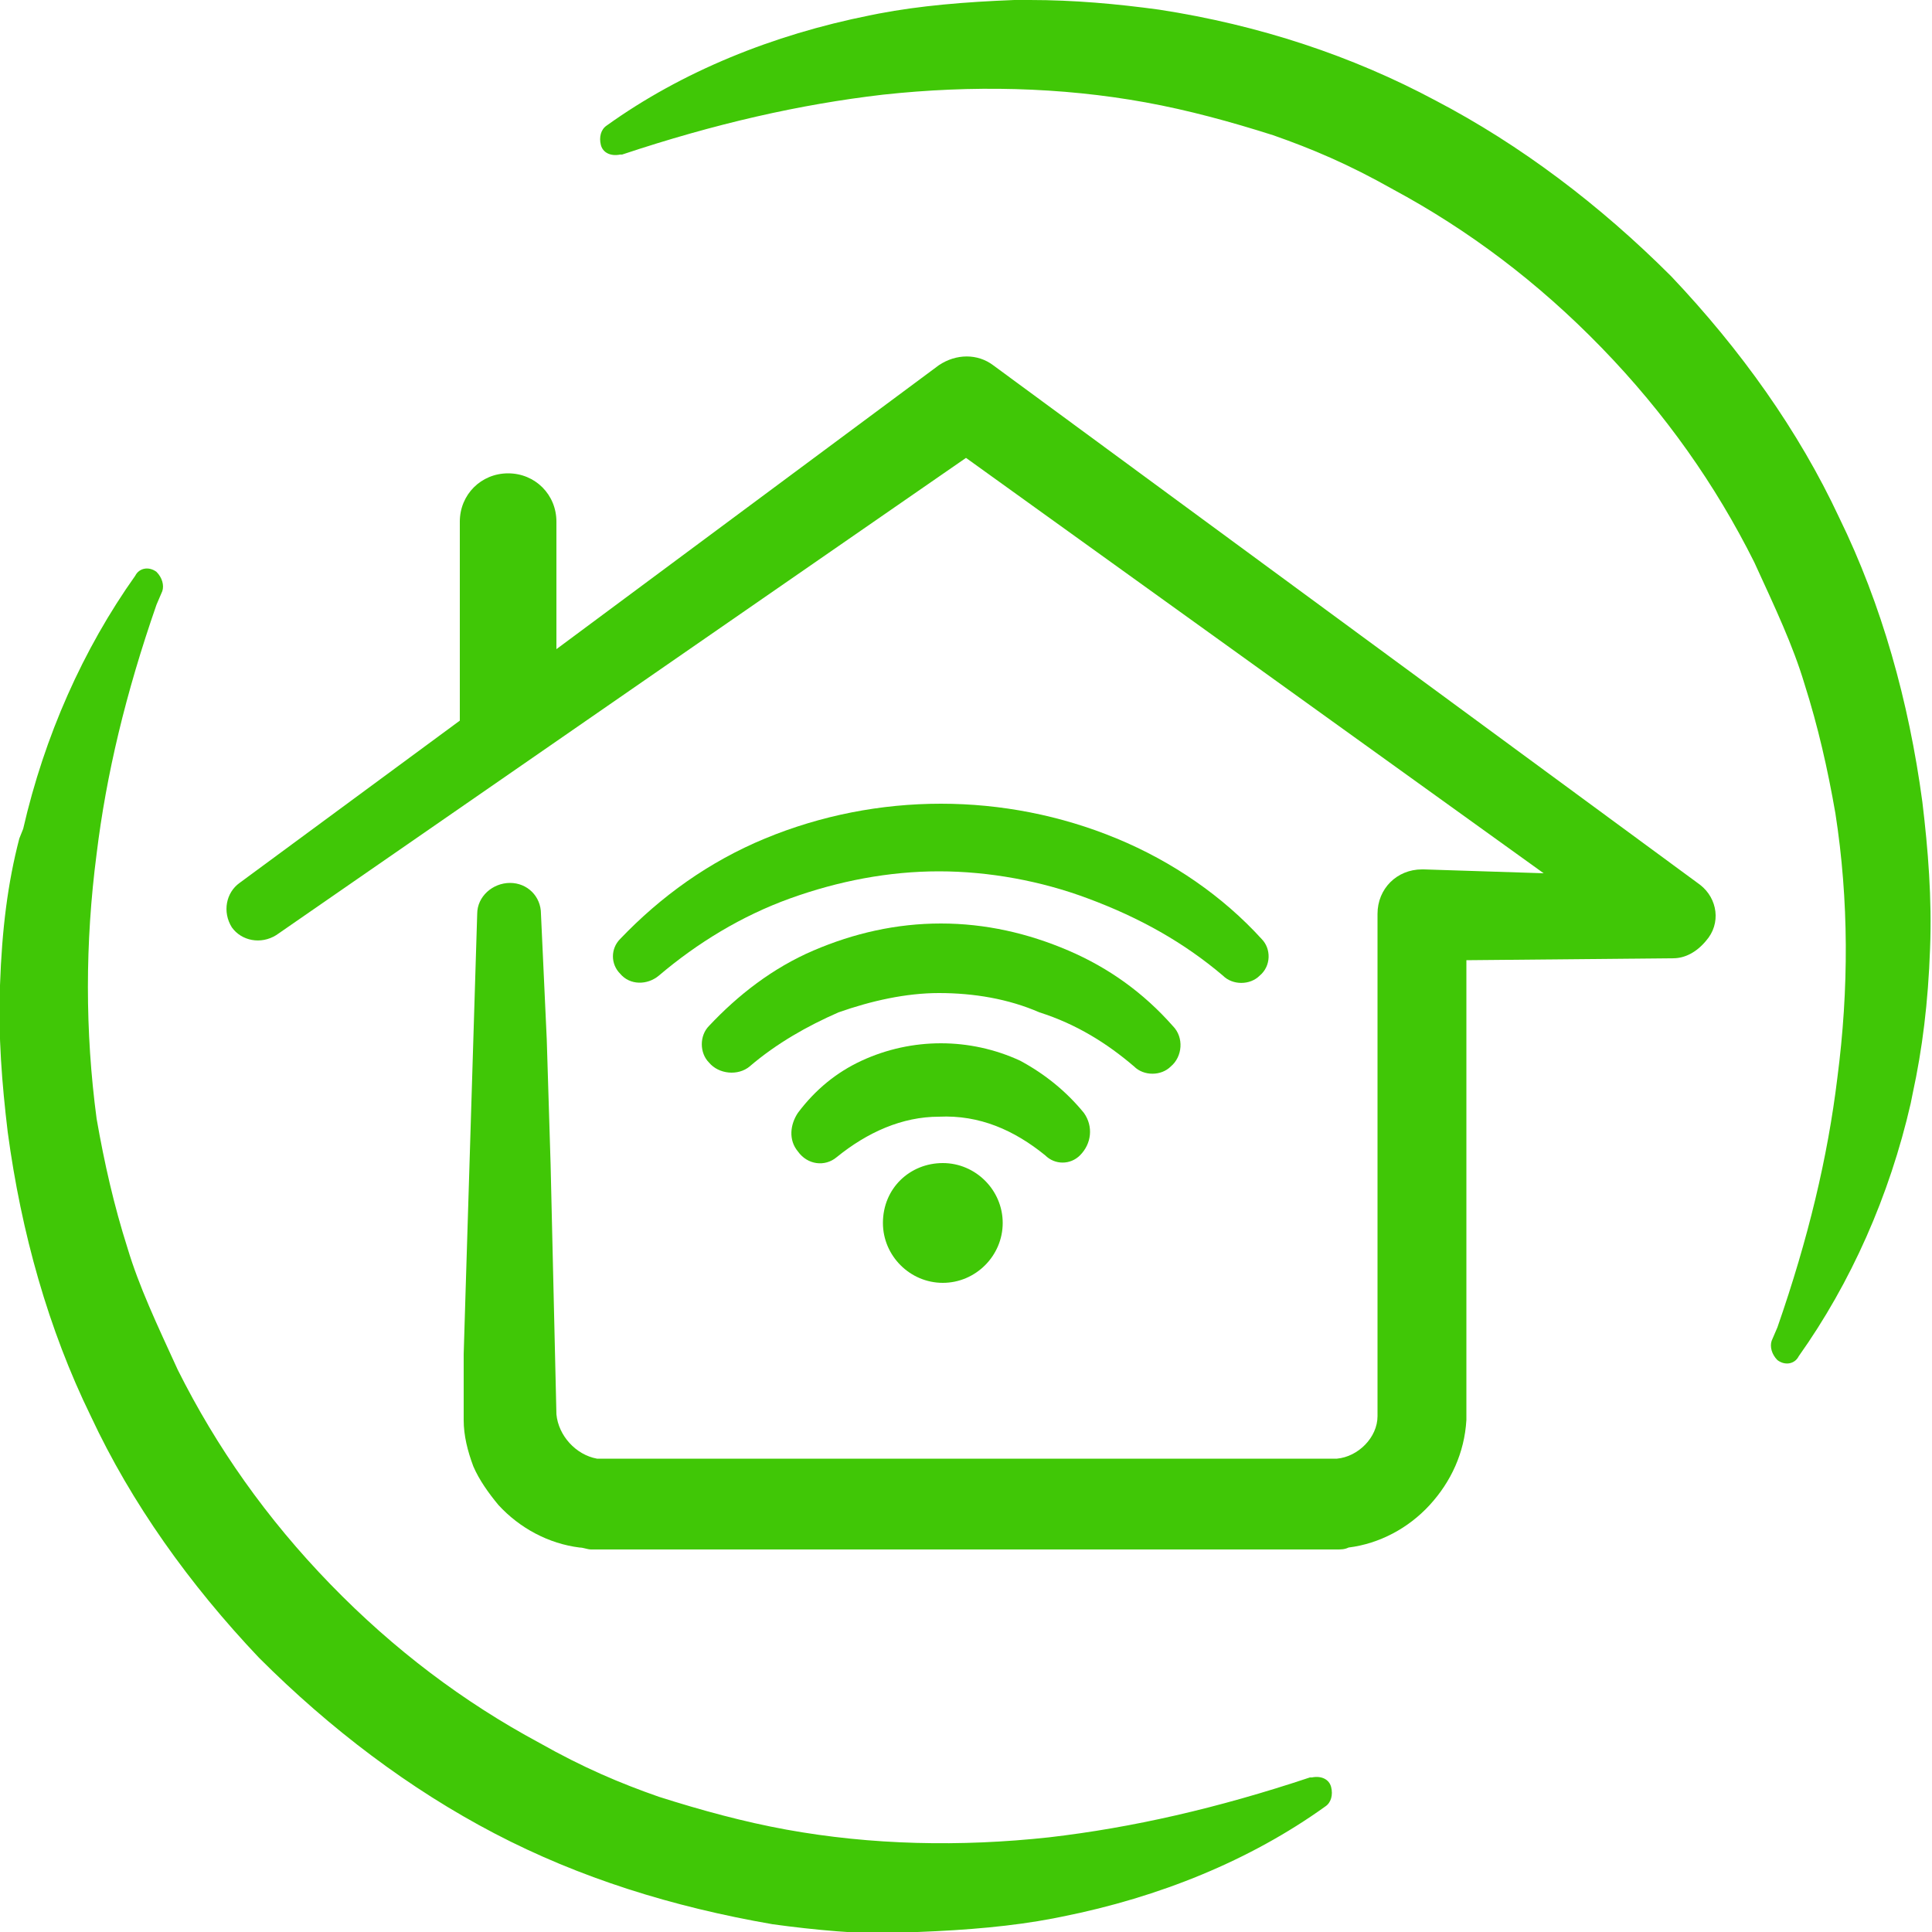<?xml version="1.0" encoding="utf-8"?>
<!-- Generator: Adobe Illustrator 23.0.4, SVG Export Plug-In . SVG Version: 6.00 Build 0)  -->
<svg version="1.1" id="Layer_1" xmlns="http://www.w3.org/2000/svg" xmlns:xlink="http://www.w3.org/1999/xlink" x="0px" y="0px"
	 viewBox="0 0 100 100" style="enable-background:new 0 0 100 100;" xml:space="preserve">
<style type="text/css">
	.st0{fill:#40C706;}
	.st1{fill-rule:evenodd;clip-rule:evenodd;fill:#40C706;}
</style>
<g>
	<g>
		<g>
			<path class="st0" d="M52.5,0c-2.6,0.1-4.9,0.3-7,0.7L45,0.8c-5,1-9.7,2.9-13.6,5.7c-0.3,0.2-0.4,0.6-0.3,1c0.1,0.4,0.5,0.6,1,0.5
				l0.1,0c4.8-1.6,9.2-2.6,13.5-3.1c4.6-0.5,9.2-0.4,13.6,0.4c2.2,0.4,4.4,1,6.6,1.7c2,0.7,3.9,1.5,6.2,2.8
				c3.9,2.1,7.5,4.8,10.8,8.2c3.3,3.4,5.9,7.1,7.9,11.1c1.1,2.4,2,4.3,2.6,6.3c0.7,2.2,1.2,4.4,1.6,6.7c0.7,4.5,0.7,9.1,0.1,13.7
				c-0.5,4.1-1.5,8.3-3.1,12.9l-0.3,0.7c-0.1,0.3,0,0.7,0.3,1c0.4,0.3,0.9,0.2,1.1-0.2c2.7-3.8,4.7-8.3,5.8-13.1l0.1-0.5
				c0.5-2.3,0.8-4.7,0.9-7.5c0.1-2.6-0.1-5.1-0.4-7.6c-0.7-5.2-2.1-10.2-4.3-14.7c-2.1-4.5-5.1-8.7-8.7-12.5
				c-3.7-3.7-7.8-6.8-12.2-9.1C70,2.9,65.2,1.3,60,0.5C57.8,0.2,55.6,0,53.3,0L52.5,0z"/>
			<path class="st0" d="M47.5,100c2.6-0.1,4.9-0.3,7-0.7l0.5-0.1c5-1,9.7-2.9,13.6-5.7c0.3-0.2,0.4-0.6,0.3-1
				c-0.1-0.4-0.5-0.6-1-0.5l-0.1,0c-4.8,1.6-9.2,2.6-13.5,3.1c-4.6,0.5-9.2,0.4-13.6-0.4c-2.2-0.4-4.4-1-6.6-1.7
				c-2-0.7-3.9-1.5-6.2-2.8c-3.9-2.1-7.5-4.8-10.8-8.2c-3.3-3.4-5.9-7.1-7.9-11.1c-1.1-2.4-2-4.3-2.6-6.3c-0.7-2.2-1.2-4.4-1.6-6.7
				C4.4,53.4,4.4,48.8,5,44.2c0.5-4.1,1.5-8.3,3.1-12.9l0.3-0.7c0.1-0.3,0-0.7-0.3-1c-0.4-0.3-0.9-0.2-1.1,0.2
				c-2.7,3.8-4.7,8.3-5.8,13.1L1,43.4C0.4,45.7,0.1,48.1,0,51c-0.1,2.6,0.1,5.1,0.4,7.6c0.7,5.2,2.1,10.2,4.3,14.7
				c2.1,4.5,5.1,8.7,8.7,12.5c3.7,3.7,7.8,6.8,12.2,9.1c4.4,2.3,9.2,3.8,14.4,4.7c2.2,0.3,4.4,0.5,6.7,0.5L47.5,100L47.5,100z"/>
			<g>
				<path class="st1" d="M88,45.8L51.4,18.9l0,0c-0.8-0.6-1.9-0.6-2.8,0L28.8,33.6V27c0-1.4-1.1-2.5-2.5-2.5c-1.4,0-2.5,1.1-2.5,2.5
					v10.1c0,0.1,0,0.1,0,0.2l-11.4,8.4c-0.7,0.5-0.9,1.5-0.4,2.3c0.5,0.7,1.5,0.9,2.3,0.4L50,23.7l29.9,21.5L73.7,45l-0.1,0
					c-1.3,0-2.3,1-2.3,2.3v0.1l0,25.9c0,1.1-1,2.1-2.1,2.2c-0.1,0-0.1,0-0.2,0l-0.1,0l-0.1,0l-0.1,0H32.1l-0.8,0c-0.1,0-0.1,0-0.1,0
					l-0.1,0c-0.1,0-0.1,0-0.2,0c-1.1-0.2-2-1.2-2.1-2.3l-0.3-12.9l-0.2-6.5L28,47.3c0-0.9-0.7-1.6-1.6-1.6c-0.9,0-1.7,0.7-1.7,1.6
					l-0.2,6.5l-0.2,6.5l-0.2,6.5l-0.1,3.3l0,1.6l0,0.8l0,0.4c0,0.1,0,0.2,0,0.3l0,0.3c0,0.8,0.2,1.6,0.5,2.4c0.3,0.7,0.8,1.4,1.3,2
					c1.1,1.2,2.6,2,4.2,2.2c0.2,0,0.4,0.1,0.6,0.1l0.3,0c0.1,0,0.2,0,0.3,0l0.8,0h36.6l0.1,0l0.2,0l0.3,0c0.2,0,0.4,0,0.6-0.1
					c1.6-0.2,3.1-1,4.2-2.2c1.1-1.2,1.8-2.7,1.9-4.4l0-0.3c0-0.1,0-0.2,0-0.3V49.7l10.7-0.1h0c0.6,0,1.2-0.3,1.7-0.9
					C89.1,47.8,88.9,46.5,88,45.8"/>
				<path class="st1" d="M45.7,63.3c0,1.7,1.4,3.1,3.1,3.1c1.7,0,3.1-1.4,3.1-3.1c0-1.7-1.4-3.1-3.1-3.1
					C47.1,60.2,45.7,61.5,45.7,63.3 M63.3,50.5c0.5,0.5,1.4,0.5,1.9,0c0.6-0.5,0.6-1.4,0.1-1.9c-2-2.2-4.6-4-7.5-5.2
					c-2.9-1.2-6-1.8-9.1-1.8c-3.1,0-6.2,0.6-9.1,1.8c-2.9,1.2-5.4,3-7.5,5.2c-0.5,0.5-0.5,1.3,0,1.8c0.5,0.6,1.4,0.6,2,0.1l0,0
					c2-1.7,4.3-3.1,6.8-4c2.5-0.9,5.1-1.4,7.7-1.4c2.6,0,5.3,0.5,7.7,1.4C59,47.5,61.3,48.8,63.3,50.5L63.3,50.5z"/>
				<path class="st1" d="M58.7,55.2c0.5,0.5,1.4,0.5,1.9,0c0.6-0.5,0.7-1.5,0.1-2.1c-1.5-1.7-3.3-3-5.4-3.9
					c-2.1-0.9-4.3-1.4-6.6-1.4c-2.3,0-4.5,0.5-6.6,1.4c-2.1,0.9-3.9,2.3-5.4,3.9c-0.5,0.5-0.5,1.4,0,1.9c0.5,0.6,1.5,0.7,2.1,0.2
					l0,0c1.4-1.2,3-2.1,4.6-2.8c1.7-0.6,3.5-1,5.2-1c1.8,0,3.6,0.3,5.2,1C55.7,53,57.3,54,58.7,55.2L58.7,55.2L58.7,55.2z"/>
				<path class="st1" d="M54.1,59.8c0.5,0.5,1.3,0.5,1.8,0c0.6-0.6,0.7-1.5,0.2-2.2c-0.9-1.1-2-2-3.3-2.7c-1.3-0.6-2.7-0.9-4.1-0.9
					c-1.4,0-2.8,0.3-4.1,0.9c-1.3,0.6-2.4,1.5-3.3,2.7c-0.4,0.6-0.5,1.4,0,2c0.5,0.7,1.4,0.8,2,0.3l0,0c1.6-1.3,3.4-2.1,5.3-2.1
					C50.7,57.7,52.5,58.5,54.1,59.8C54.1,59.8,54.1,59.8,54.1,59.8z"/>
			</g>
		</g>
	</g>
</g>
</svg>
